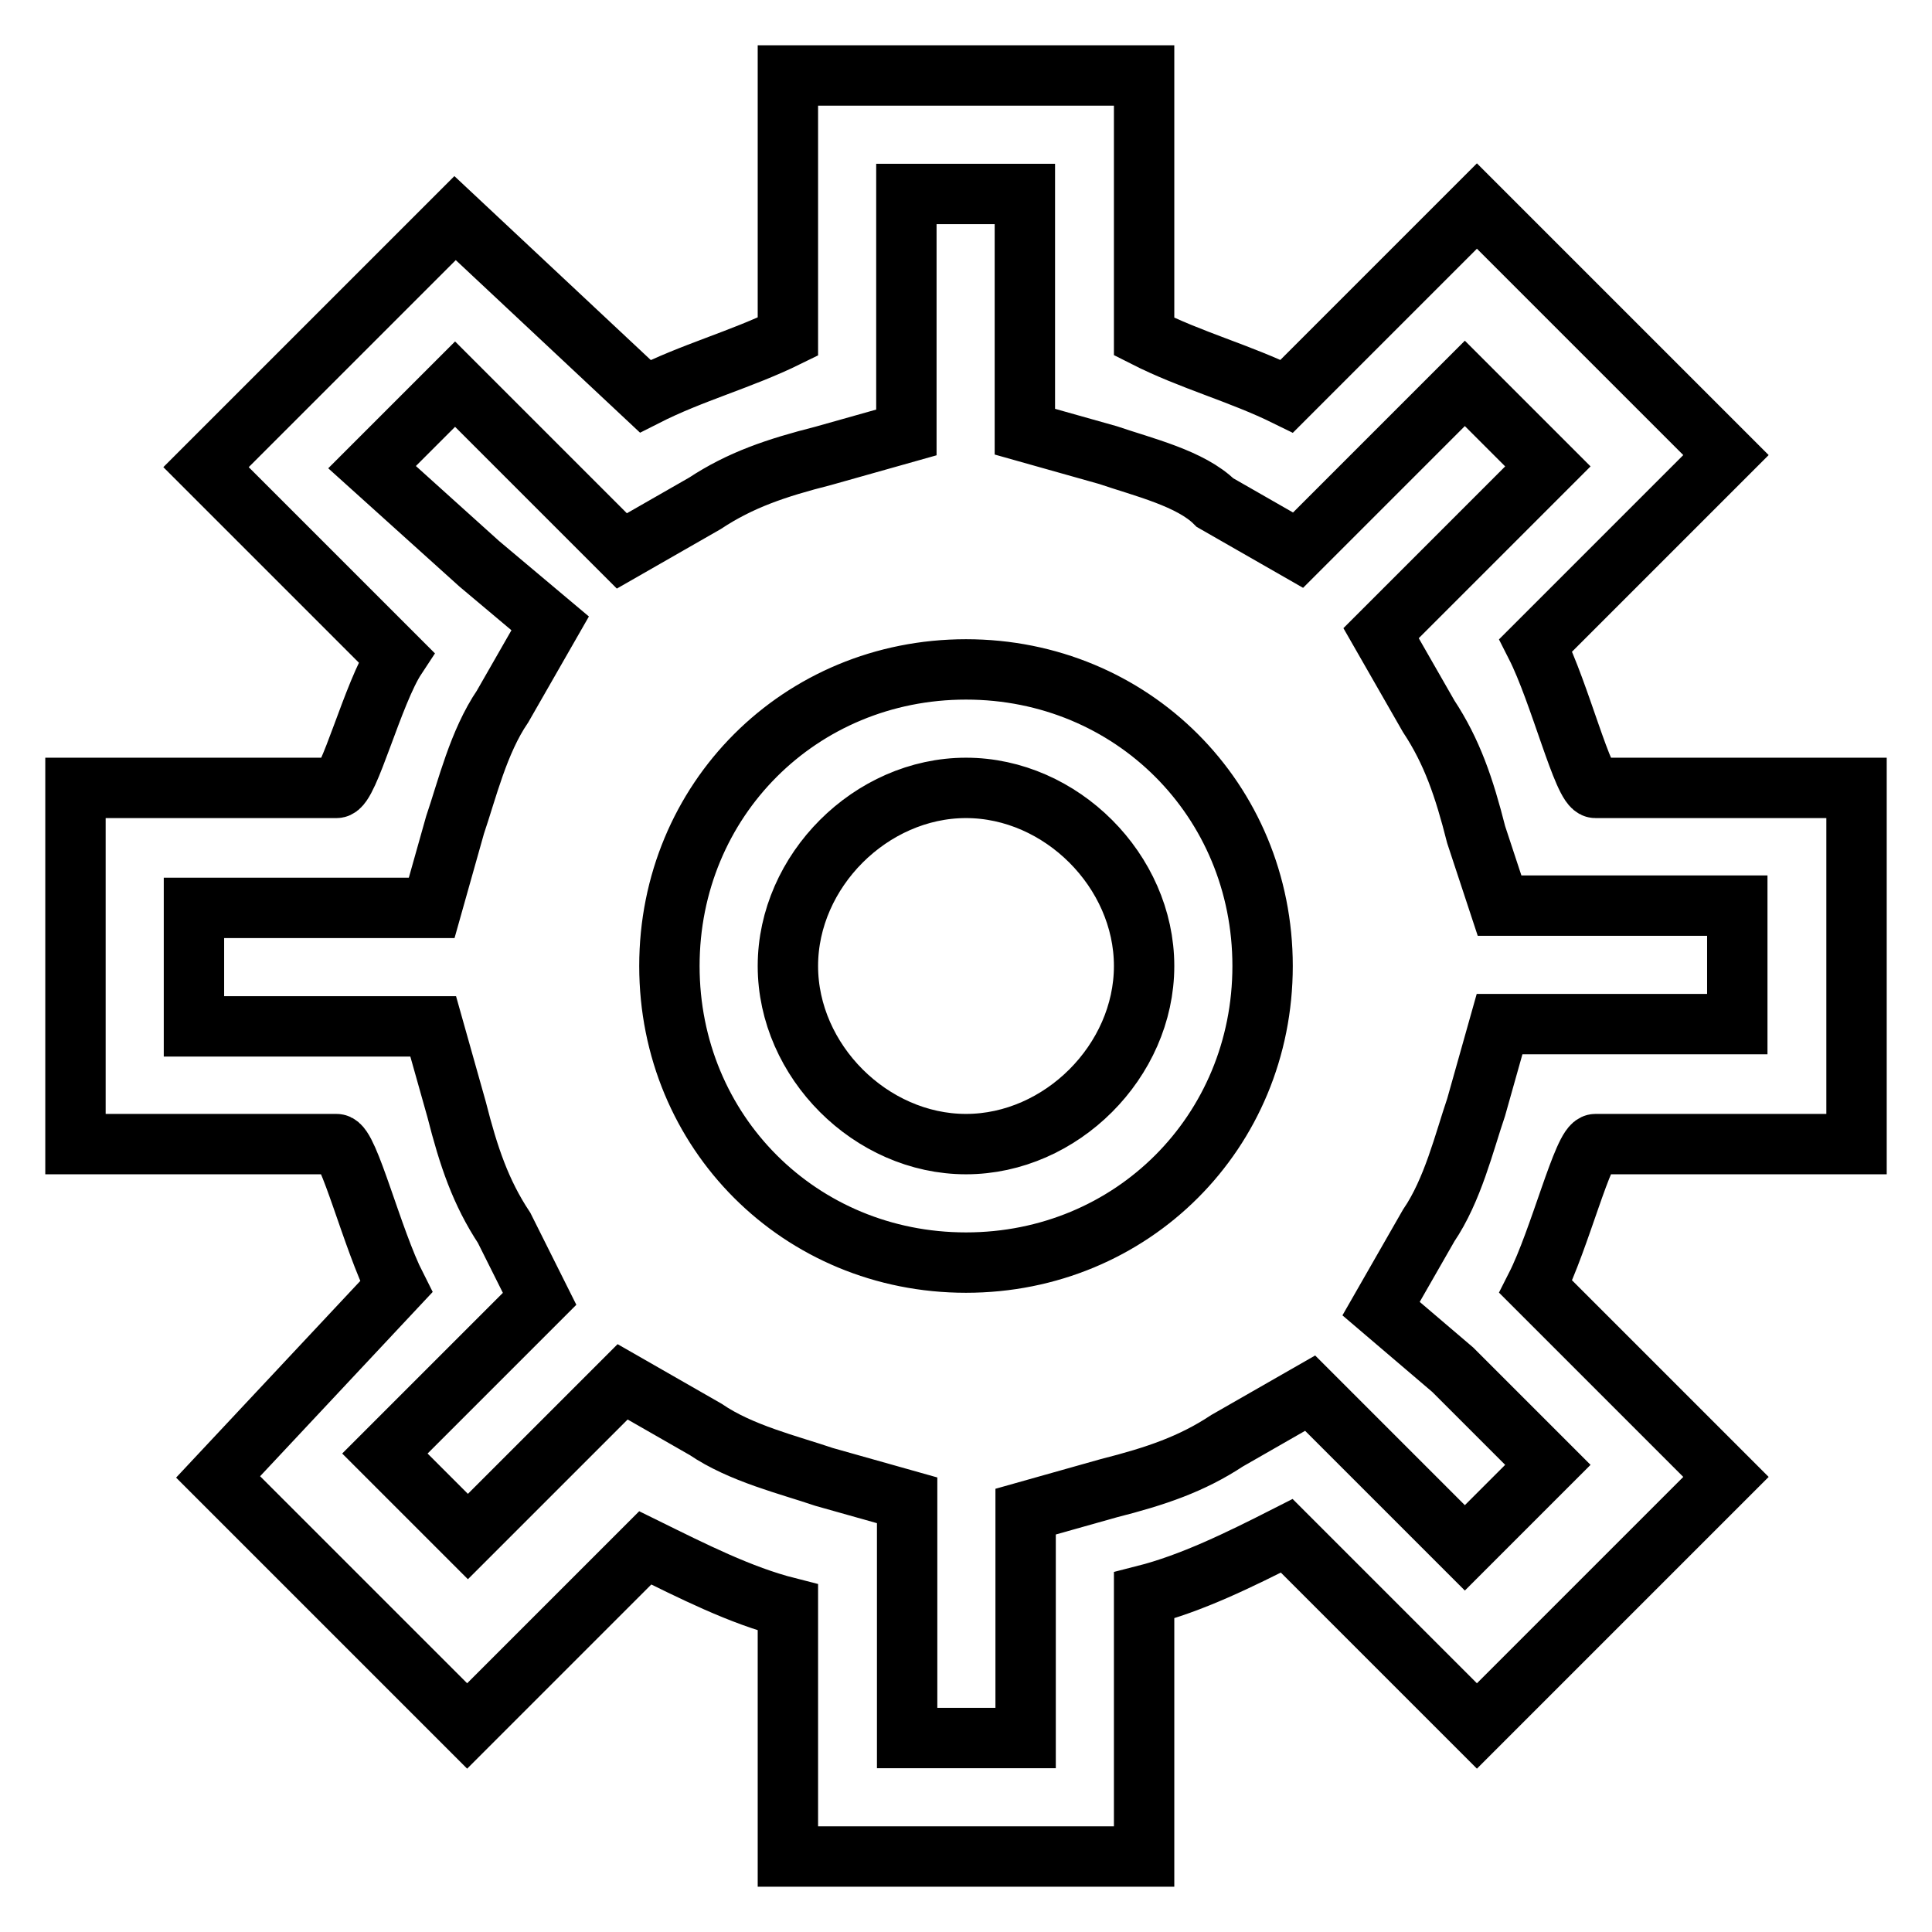 <?xml version="1.0" encoding="utf-8"?>
<!-- Svg Vector Icons : http://www.onlinewebfonts.com/icon -->
<!DOCTYPE svg PUBLIC "-//W3C//DTD SVG 1.1//EN" "http://www.w3.org/Graphics/SVG/1.1/DTD/svg11.dtd">
<svg version="1.1" xmlns="http://www.w3.org/2000/svg" xmlns:xlink="http://www.w3.org/1999/xlink" x="0px" y="0px" viewBox="0 0 256 256" enable-background="new 0 0 256 256" xml:space="preserve">
<g> <path stroke-width="8" fill-opacity="0" stroke="#000000"  d="M211.4,151.6H246v-47.2h-34.6c-1.6,0-4.7-12.6-7.9-18.9l25.2-25.2l-33-33l-25.2,25.2 c-6.3-3.1-12.6-4.7-18.9-7.9V10h-47.2v34.6c-6.3,3.1-12.6,4.7-18.9,7.9L60.3,28.9l-33,33l25.2,25.2c-3.1,4.7-6.3,17.3-7.9,17.3H10 v47.2h34.6c1.6,0,4.7,12.6,7.9,18.9l-23.6,25.2l33,33l23.6-23.6c6.3,3.1,12.6,6.3,18.9,7.9v33h47.2v-34.6 c6.3-1.6,12.6-4.7,18.9-7.9l25.2,25.2l33-33l-25.2-25.2C206.7,164.2,209.8,151.6,211.4,151.6z M192.5,181.5l12.6,12.6l-11,11 l-12.6-12.6l-7.9-7.9l-11,6.3c-4.7,3.1-9.4,4.7-15.7,6.3l-11,3.1V213v17.3h-15.7v-18.9v-12.6l-11-3.1c-4.7-1.6-11-3.1-15.7-6.3 l-11-6.3l-7.9,7.9l-12.6,12.6l-11-11l12.6-12.6l7.9-7.9l-4.7-9.4c-3.1-4.7-4.7-9.4-6.3-15.7l-3.1-11H44.6H25.7v-15.7h18.9h12.6 l3.1-11c1.6-4.7,3.1-11,6.3-15.7l6.3-11l-9.4-7.9L49.3,61.9l11-11l14.2,14.2l7.9,7.9l11-6.3c4.7-3.1,9.4-4.7,15.7-6.3l11-3.1V44.6 V25.7h15.7v18.9v12.6l11,3.1c4.7,1.6,11,3.1,14.2,6.3l11,6.3l7.9-7.9l14.2-14.2l11,11l-14.2,14.2l-7.9,7.9l6.3,11 c3.1,4.7,4.7,9.4,6.3,15.7l3.1,9.4h12.6h18.9v15.7h-18.9h-12.6l-3.1,11c-1.6,4.7-3.1,11-6.3,15.7l-6.3,11L192.5,181.5z M128,88.7 c-22,0-39.3,17.3-39.3,39.3c0,22,17.3,39.3,39.3,39.3c22,0,39.3-17.3,39.3-39.3C167.3,106,150,88.7,128,88.7z M128,151.6 c-12.6,0-23.6-11-23.6-23.6c0-12.6,11-23.6,23.6-23.6c12.6,0,23.6,11,23.6,23.6C151.6,140.6,140.6,151.6,128,151.6z"/></g>
</svg>